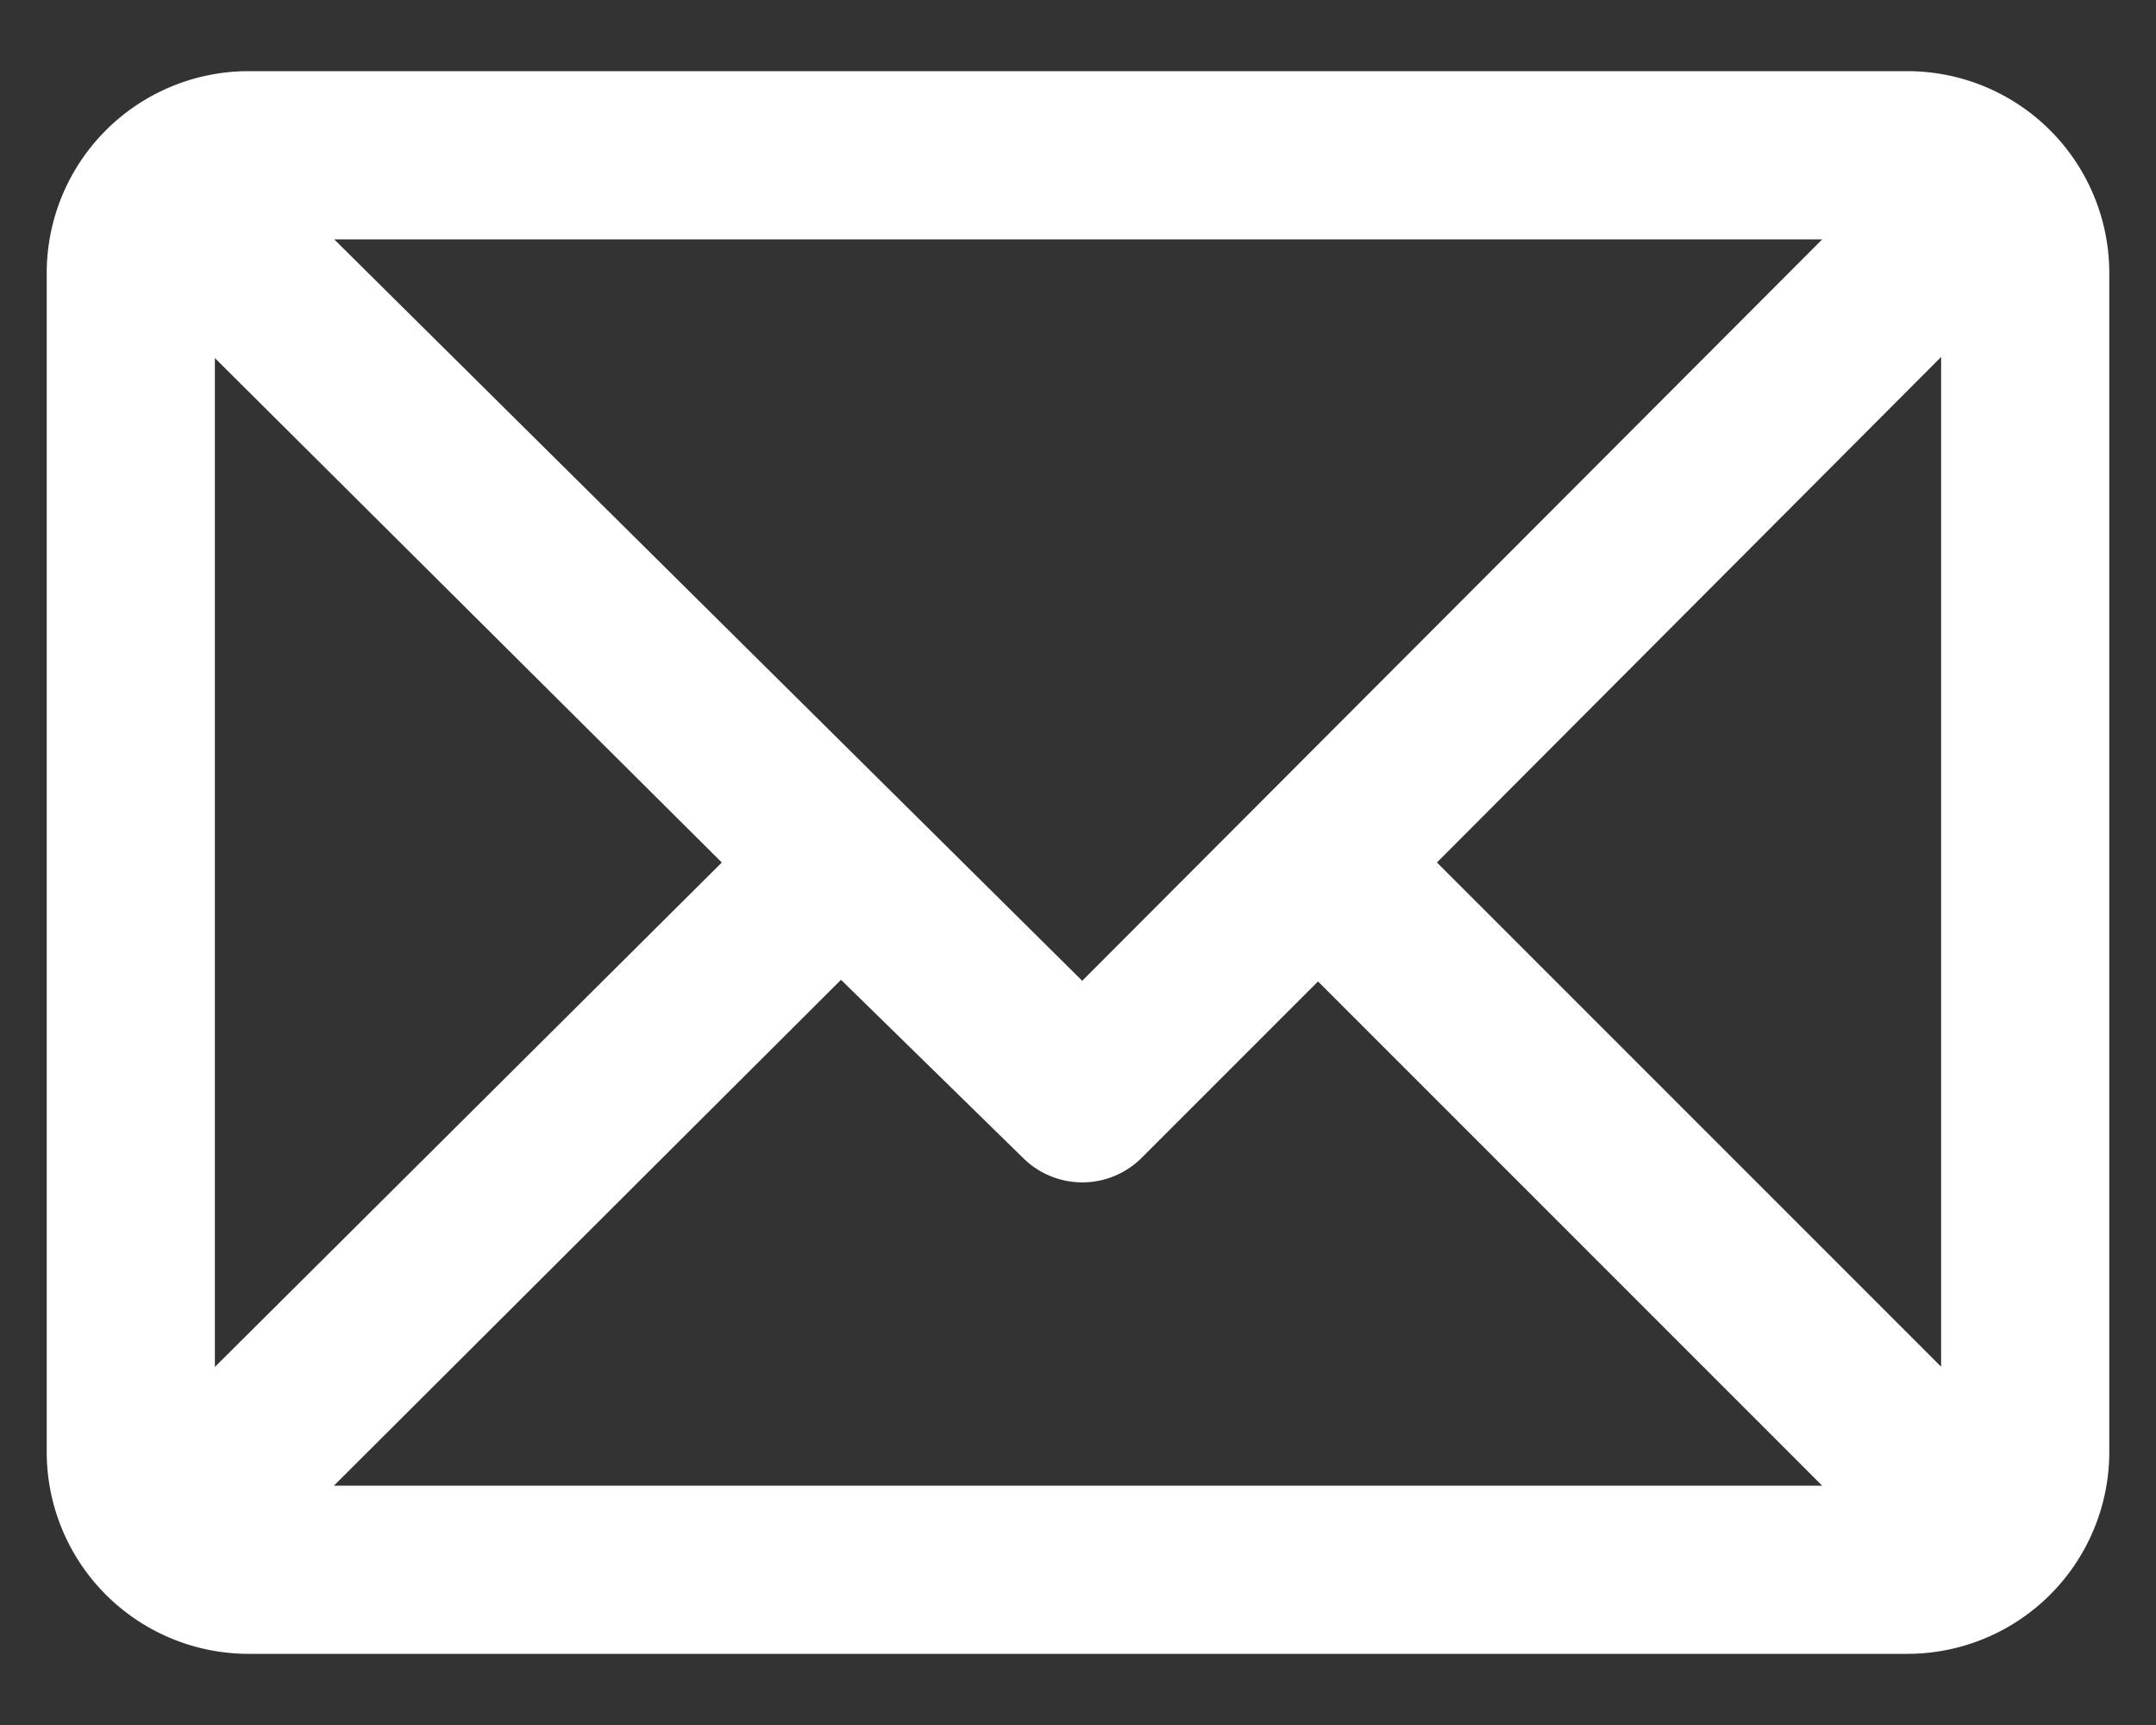 <svg data-name="Ebene 1" xmlns="http://www.w3.org/2000/svg" viewBox="0 0 15 12"><rect x="0" y="0" width="15" height="12" fill="#333333" stroke="none"/><path data-name="Pfad 5980" d="M14.5 1.9A1.23 1.23 0 0 0 13.27.67H1.73A1.23 1.23 0 0 0 .5 1.9v8.2a1.23 1.23 0 0 0 1.23 1.23h11.54a1.23 1.23 0 0 0 1.23-1.23zm-13.18.17L5.27 6 1.32 9.93zm6.21 5L1.9 1.49h11.2zm-1.68-.5l1.39 1.36a.41.41 0 0 0 .58 0h0l1.35-1.35 3.93 3.93H1.9zM9.75 6l3.93-3.94v7.87z" fill="#fff" stroke="#fff" stroke-width=".35"/></svg>